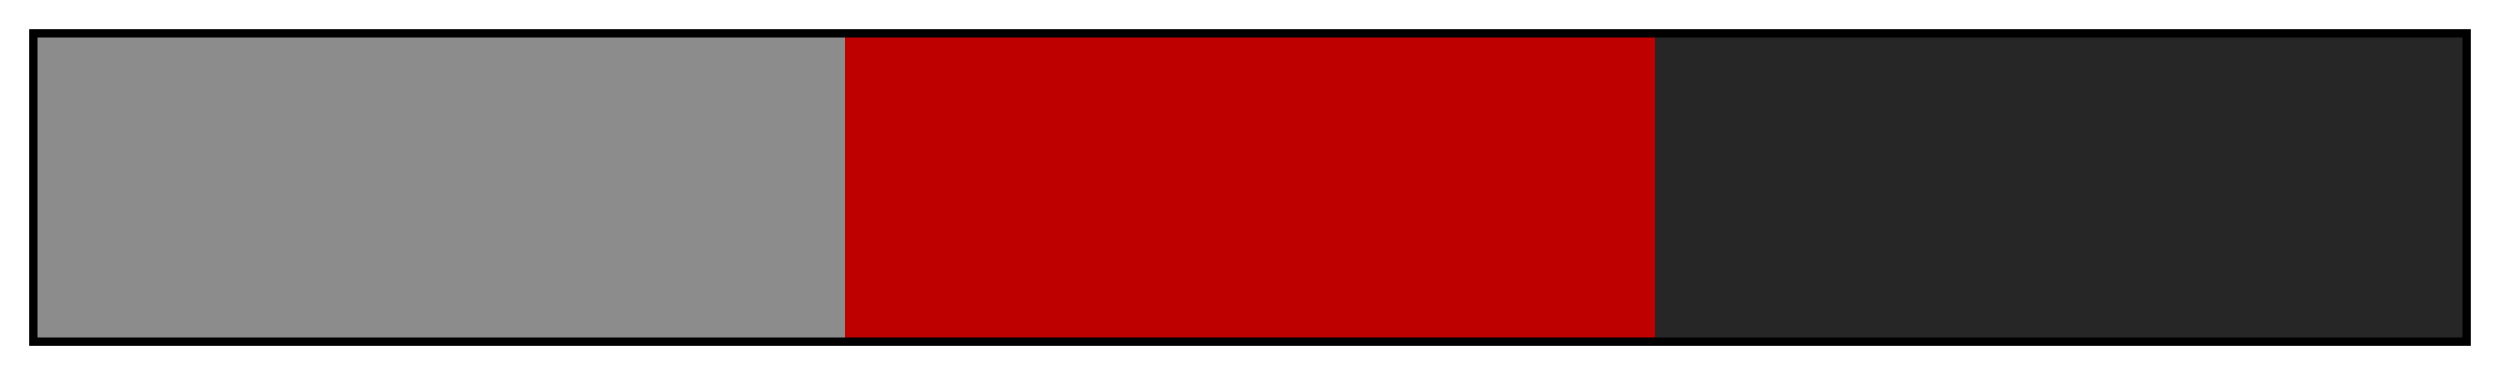 <?xml version="1.0" encoding="UTF-8"?>
<svg xmlns="http://www.w3.org/2000/svg" version="1.1" width="300px" height="45px" viewBox="0 0 300 45">
  <g>
    <defs>
      <linearGradient id="Rich Neutral 06a" gradientUnits="objectBoundingBox" spreadMethod="pad" x1="0%" x2="100%" y1="0%" y2="0%">
        <stop offset="0.00%" stop-color="rgb(140,140,140)" stop-opacity="1"/>
        <stop offset="16.67%" stop-color="rgb(140,140,140)" stop-opacity="1"/>
        <stop offset="33.33%" stop-color="rgb(140,140,140)" stop-opacity="1"/>
        <stop offset="33.33%" stop-color="rgb(191,0,0)" stop-opacity="1"/>
        <stop offset="50.00%" stop-color="rgb(191,0,0)" stop-opacity="1"/>
        <stop offset="66.67%" stop-color="rgb(191,0,0)" stop-opacity="1"/>
        <stop offset="66.67%" stop-color="rgb(38,38,38)" stop-opacity="1"/>
        <stop offset="83.33%" stop-color="rgb(38,38,38)" stop-opacity="1"/>
        <stop offset="100.00%" stop-color="rgb(38,38,38)" stop-opacity="1"/>
      </linearGradient>
    </defs>
    <rect fill="url(#Rich Neutral 06a)" x="4" y="4" width="292" height="37" stroke="black" stroke-width="1"/>
  </g>
</svg>
